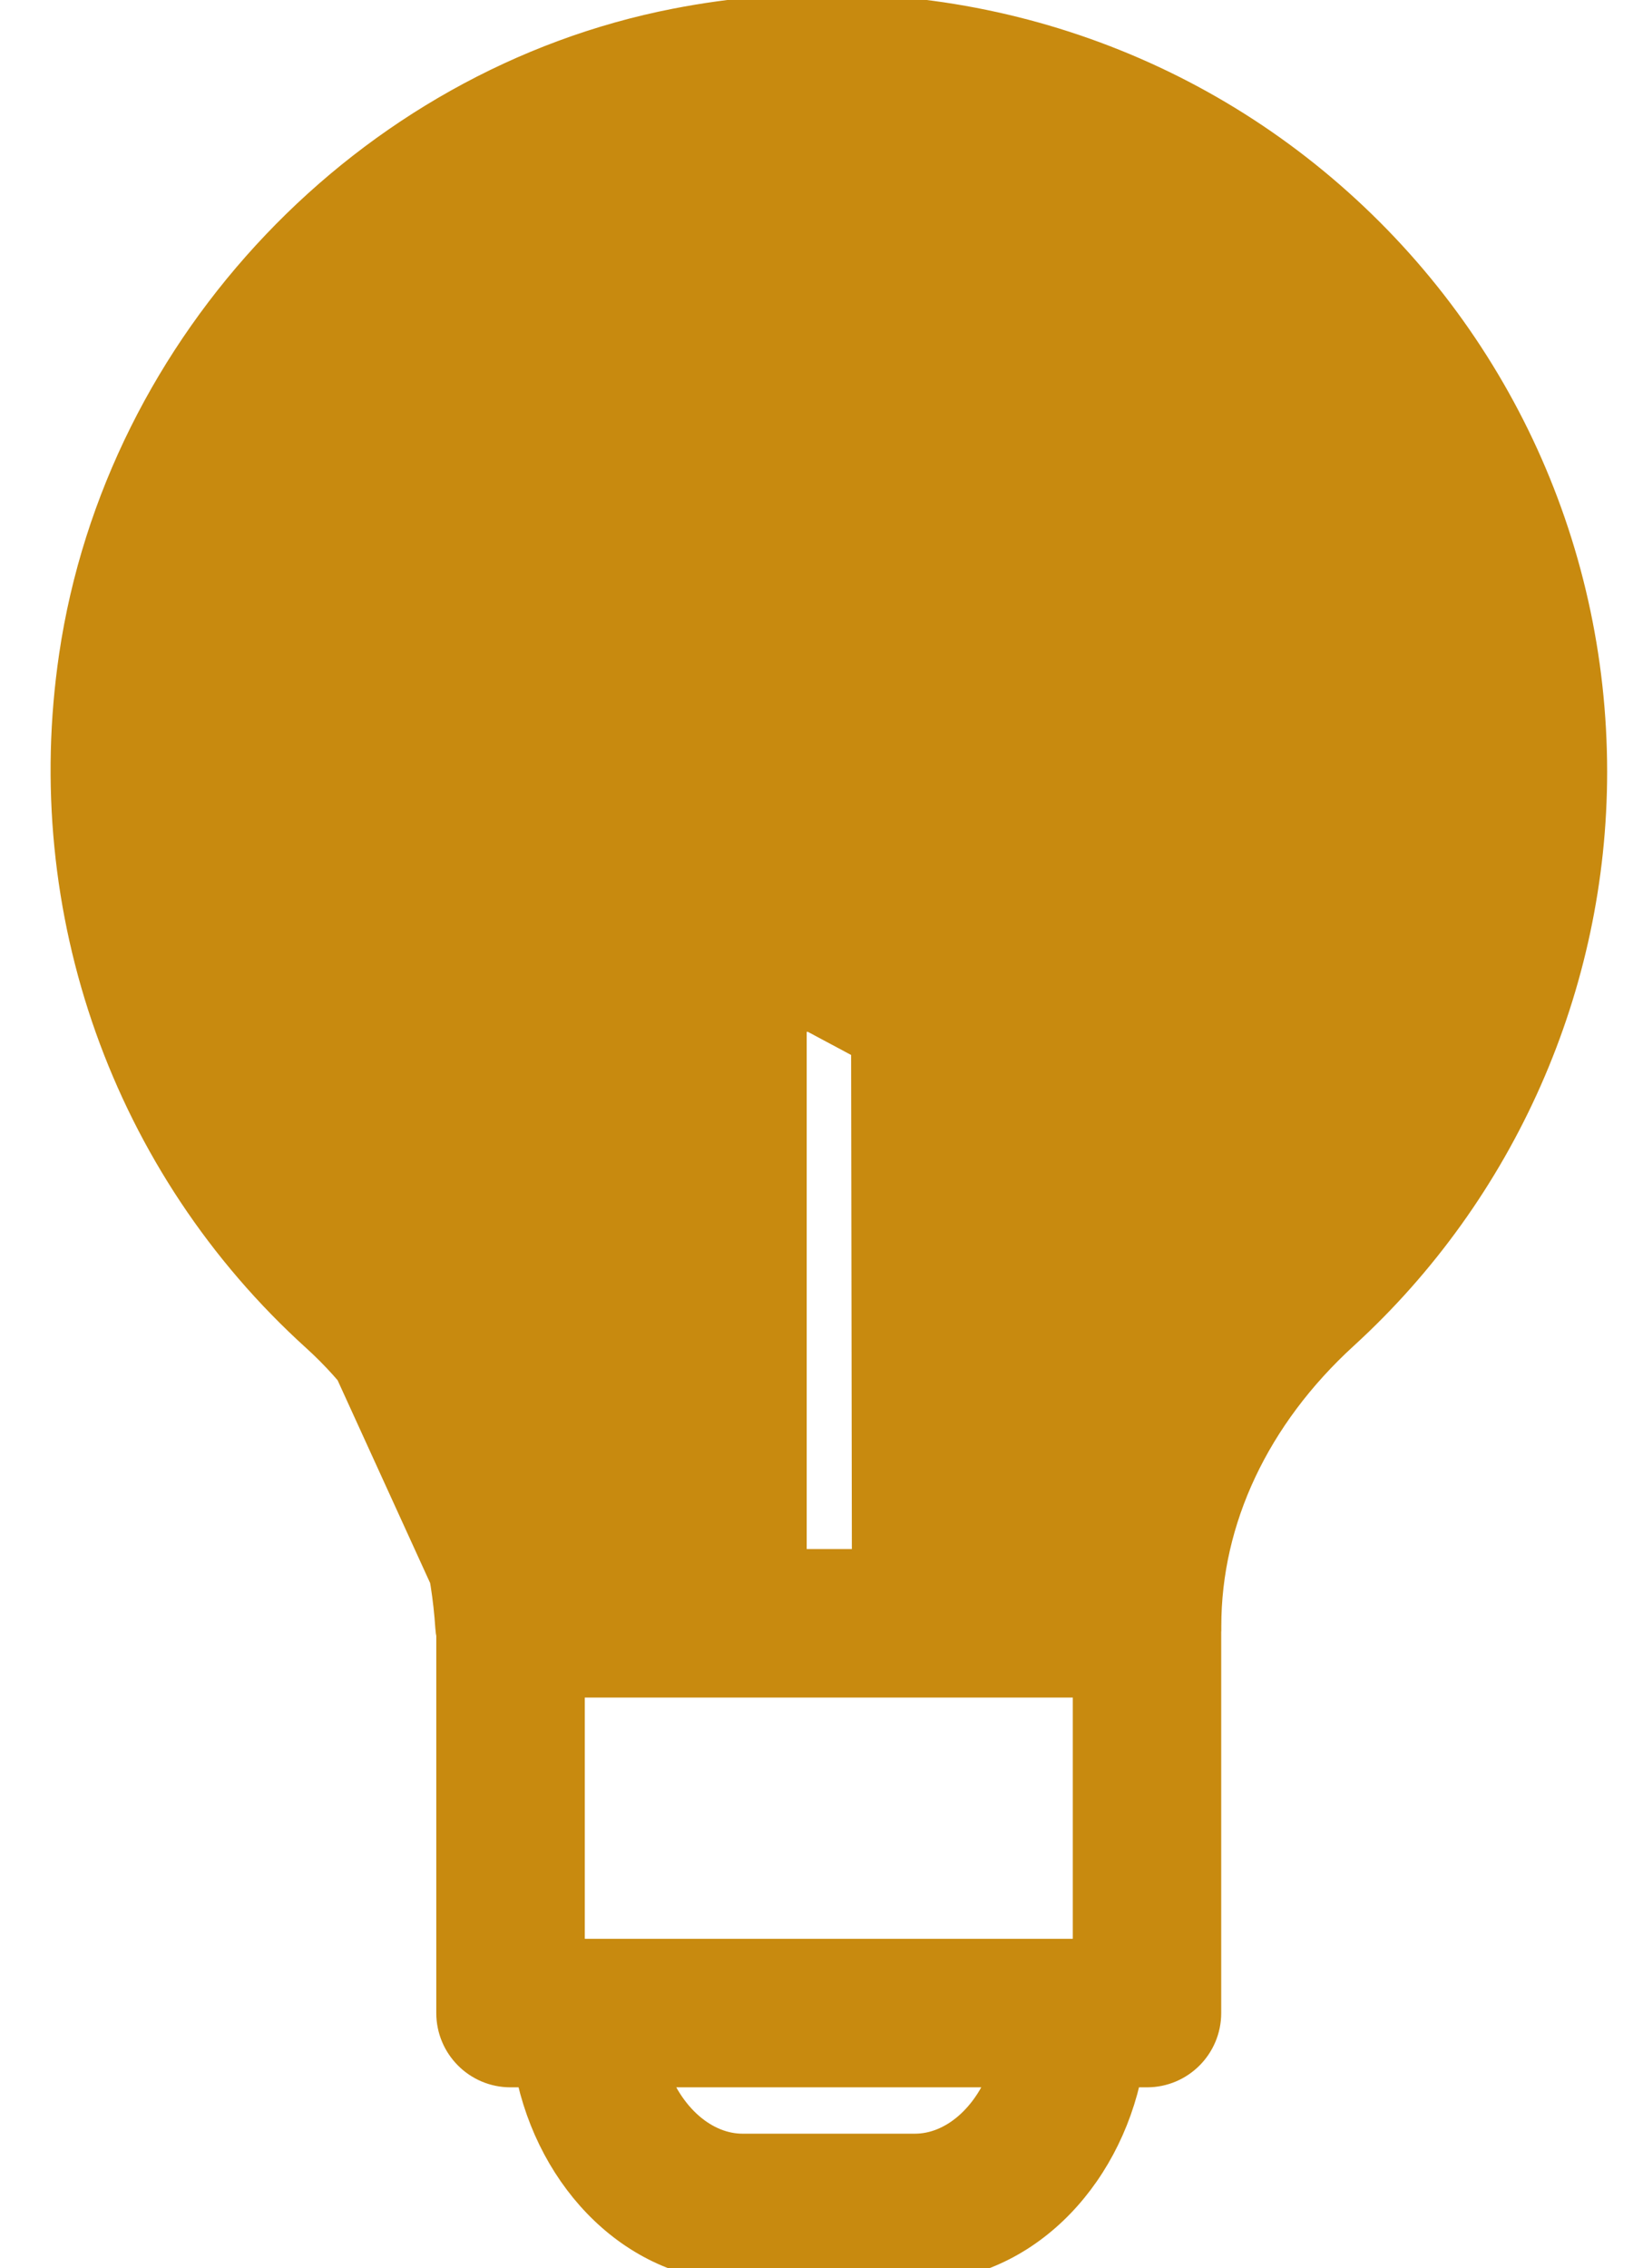 <svg xmlns="http://www.w3.org/2000/svg" width="18" height="25" viewBox="0 0 18 25" fill="none"><g clip-path="url(#clip0_1016_8402)"><path d="M13.954 13.772C15.431 12.423 16.278 10.504 16.278 8.508V8.508C16.278 6.366 15.329 4.356 13.674 2.993L13.674 2.993C12.021 1.631 9.842 1.088 7.693 1.506C4.818 2.066 2.505 4.497 2.073 7.416C1.72 9.805 2.568 12.189 4.34 13.793C5.321 14.682 5.952 15.905 6.163 17.274H7.455V11.173H7.012C6.086 11.173 5.332 10.419 5.332 9.493C5.332 8.566 6.086 7.812 7.012 7.812C7.939 7.812 8.692 8.566 8.692 9.493V9.936H9.579L9.578 9.493V9.493C9.578 8.566 10.332 7.812 11.259 7.812C12.185 7.812 12.939 8.566 12.939 9.493C12.939 10.419 12.185 11.173 11.259 11.173H10.818L10.827 17.274H12.07C12.235 15.969 12.89 14.744 13.954 13.772ZM13.954 13.772L14.089 13.919M13.954 13.772L14.089 13.919M14.089 13.919C15.607 12.532 16.478 10.56 16.478 8.508C16.478 6.306 15.502 4.24 13.801 2.839C12.101 1.437 9.861 0.88 7.655 1.31C4.696 1.886 2.319 4.385 1.876 7.387L14.089 13.919ZM0.85 7.235L0.85 7.235C0.436 10.032 1.43 12.827 3.509 14.71L3.509 14.71C4.382 15.501 4.913 16.643 4.998 17.934L4.998 17.935C5 17.965 5.004 17.992 5.009 18.014V22.188C5.009 22.53 5.286 22.807 5.627 22.807H5.876C6.113 24.013 7.037 24.954 8.185 24.954H10.085C11.234 24.954 12.157 24.013 12.395 22.807H12.643C12.984 22.807 13.261 22.53 13.261 22.188V17.935L13.262 17.933V17.922C13.262 16.741 13.798 15.59 14.789 14.685C16.521 13.102 17.515 10.851 17.515 8.508C17.515 5.996 16.402 3.637 14.461 2.038C12.52 0.439 9.966 -0.197 7.457 0.292C4.072 0.951 1.357 3.805 0.85 7.235ZM5.197 17.921C5.199 17.946 5.204 17.969 5.209 17.992L3.644 14.562C4.558 15.39 5.11 16.583 5.197 17.921ZM12.025 21.57H11.851L11.839 21.569L11.826 21.57H6.445L6.432 21.569L6.419 21.57H6.246V18.511H10.055H12.025V21.57ZM7.455 9.936H7.012C6.768 9.936 6.569 9.737 6.569 9.493C6.569 9.248 6.768 9.049 7.012 9.049C7.256 9.049 7.455 9.248 7.455 9.493V9.936ZM10.816 9.493C10.816 9.492 10.816 9.492 10.816 9.492C10.816 9.248 11.014 9.049 11.259 9.049C11.503 9.049 11.702 9.248 11.702 9.493C11.702 9.737 11.503 9.936 11.259 9.936H10.816L10.816 9.493ZM8.692 17.274V11.173H9.581L9.59 17.274H8.692ZM10.085 23.718H8.185C7.751 23.718 7.334 23.367 7.15 22.807H11.121C10.936 23.367 10.52 23.718 10.085 23.718Z" fill="#C88A0F" stroke="#C88A0F" stroke-width="0.4"></path></g><defs><clipPath id="clip0_1016_8402"><rect width="18" height="25" fill="white"></rect></clipPath></defs></svg>
